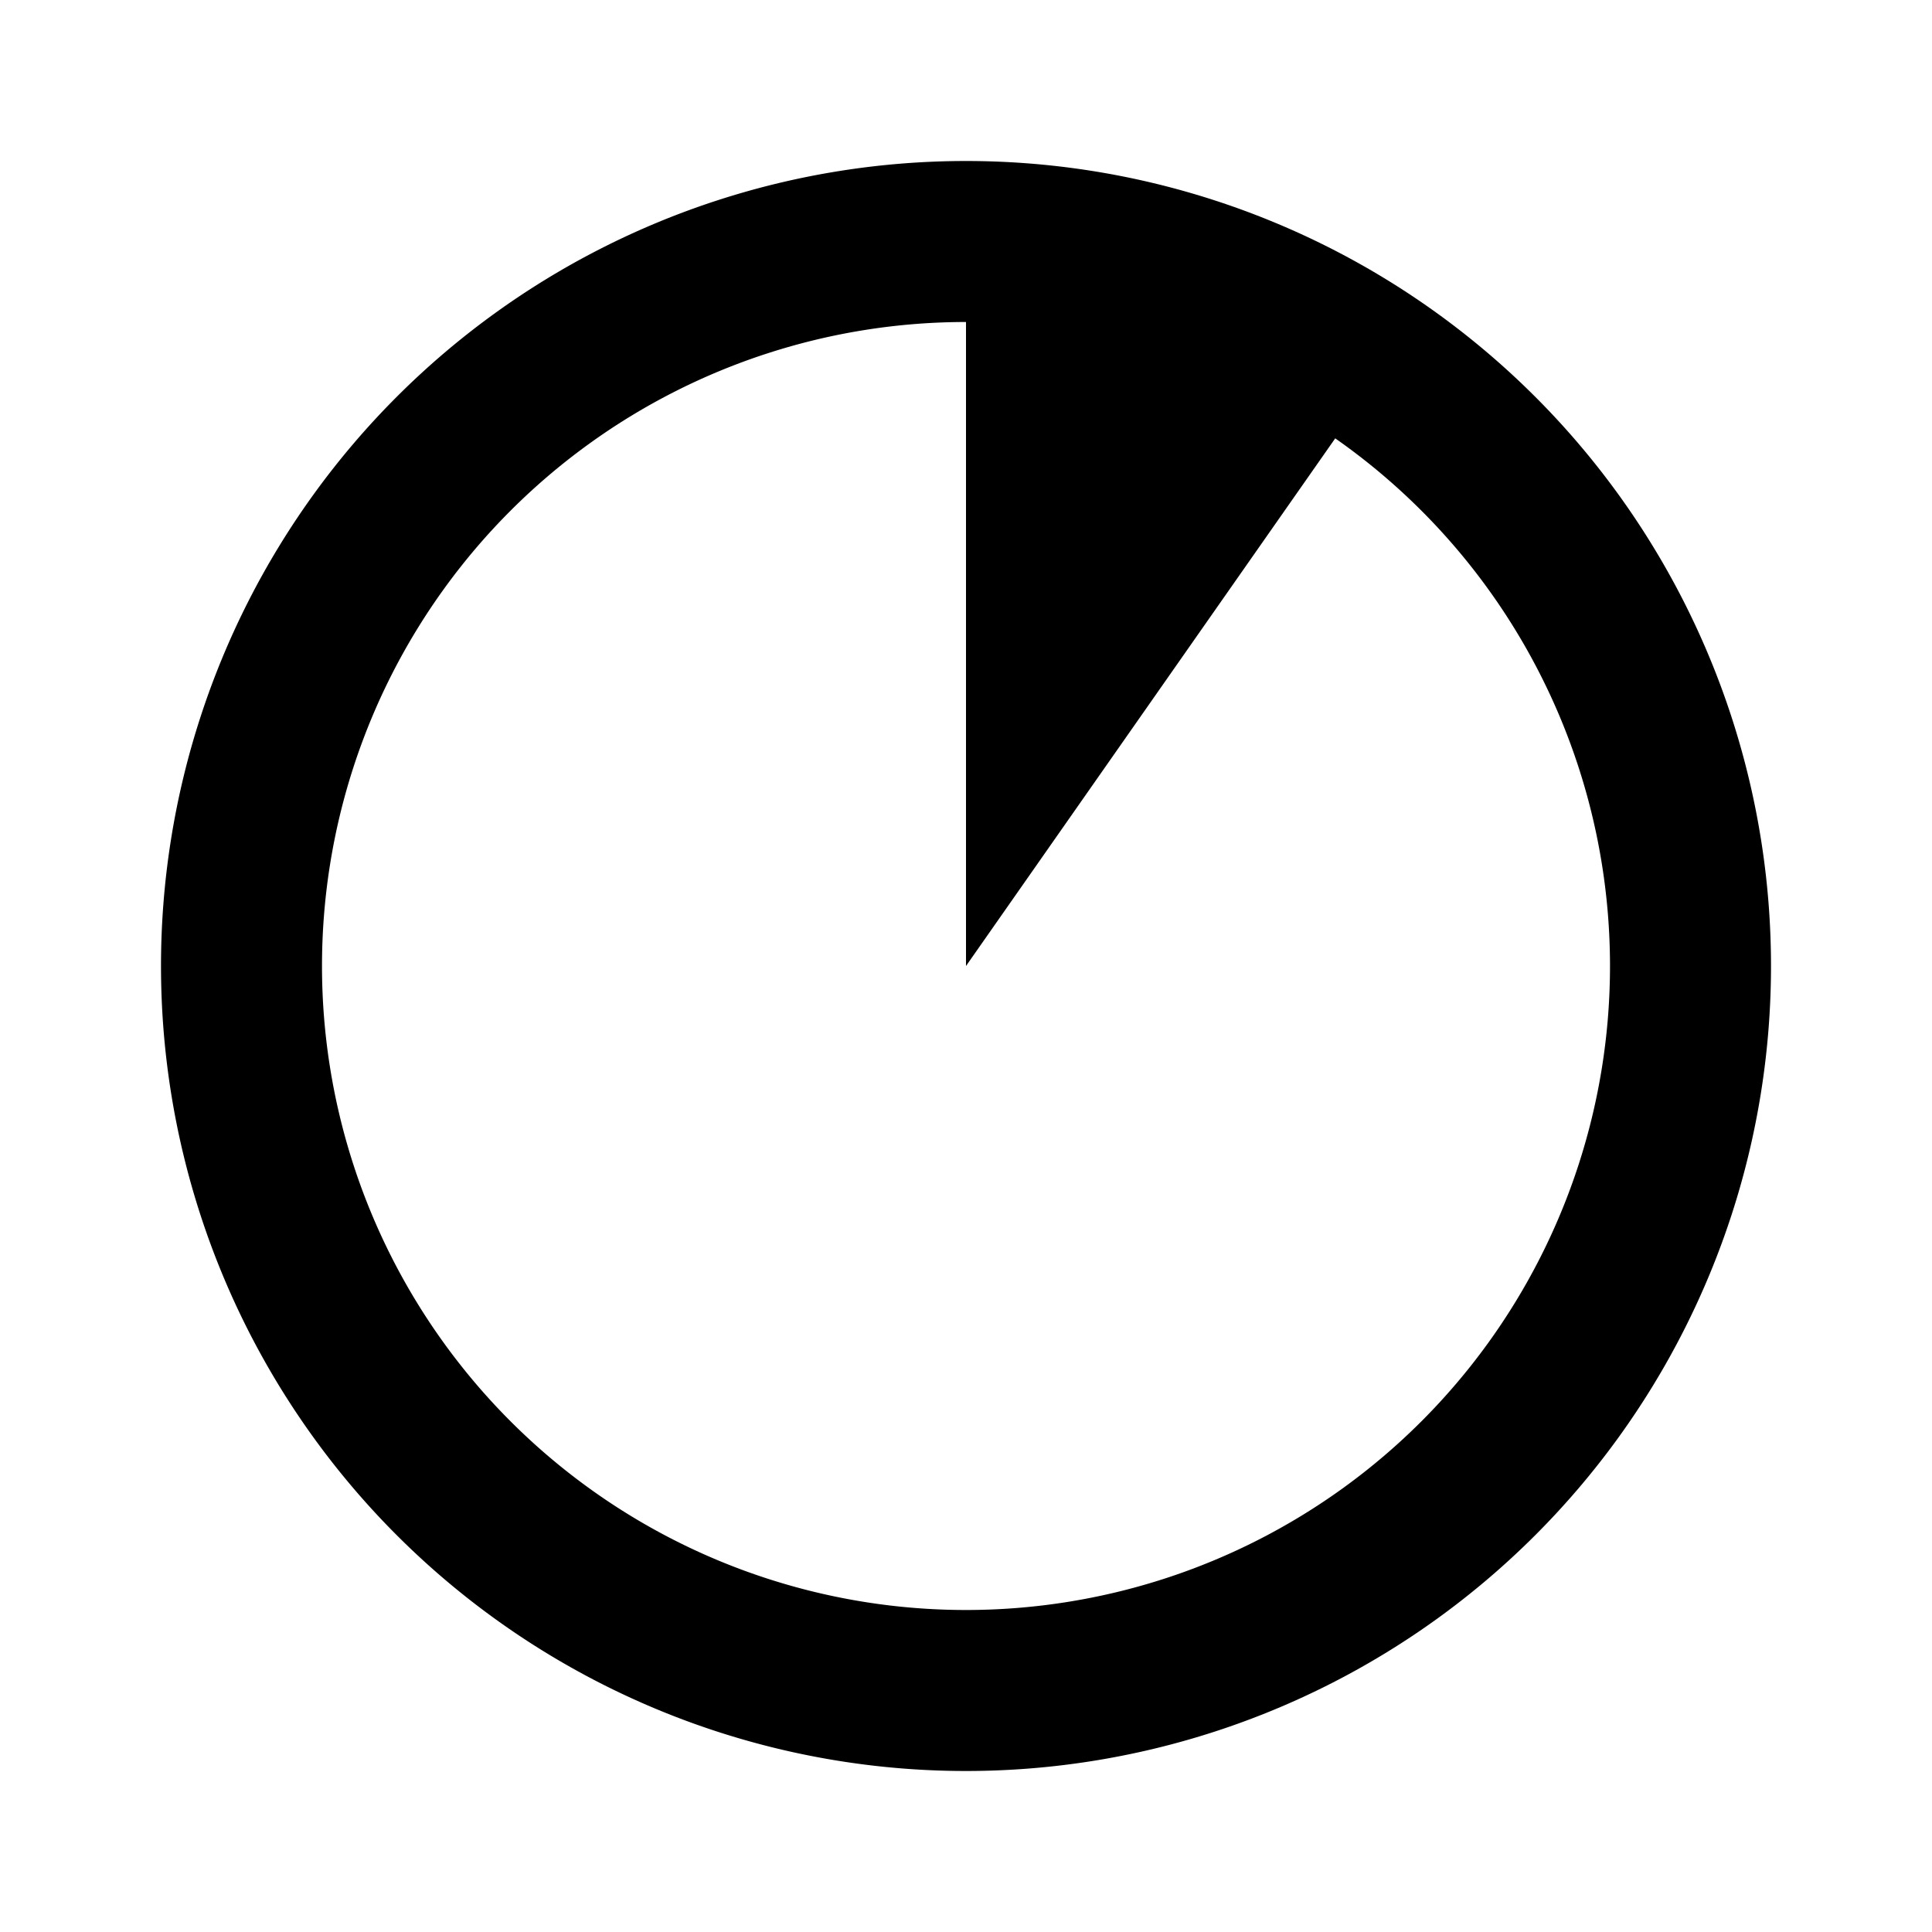 <svg  xmlns="http://www.w3.org/2000/svg"  width="24"  height="24"  viewBox="0 0 24 24"  fill="none"  stroke="currentColor"  stroke-width="2"  stroke-linecap="round"  stroke-linejoin="round"  class="icon icon-tabler icons-tabler-outline icon-tabler-percentage-10"><path stroke="none" d="M0 0h24v24H0z" fill="none"/><path d="M12 3c1.92 0 3.7 .601 5.16 1.626l-5.16 7.374z" fill="currentColor" stroke="none" /><path d="M3 12a9 9 0 1 0 18 0a9 9 0 0 0 -18 0" /></svg>